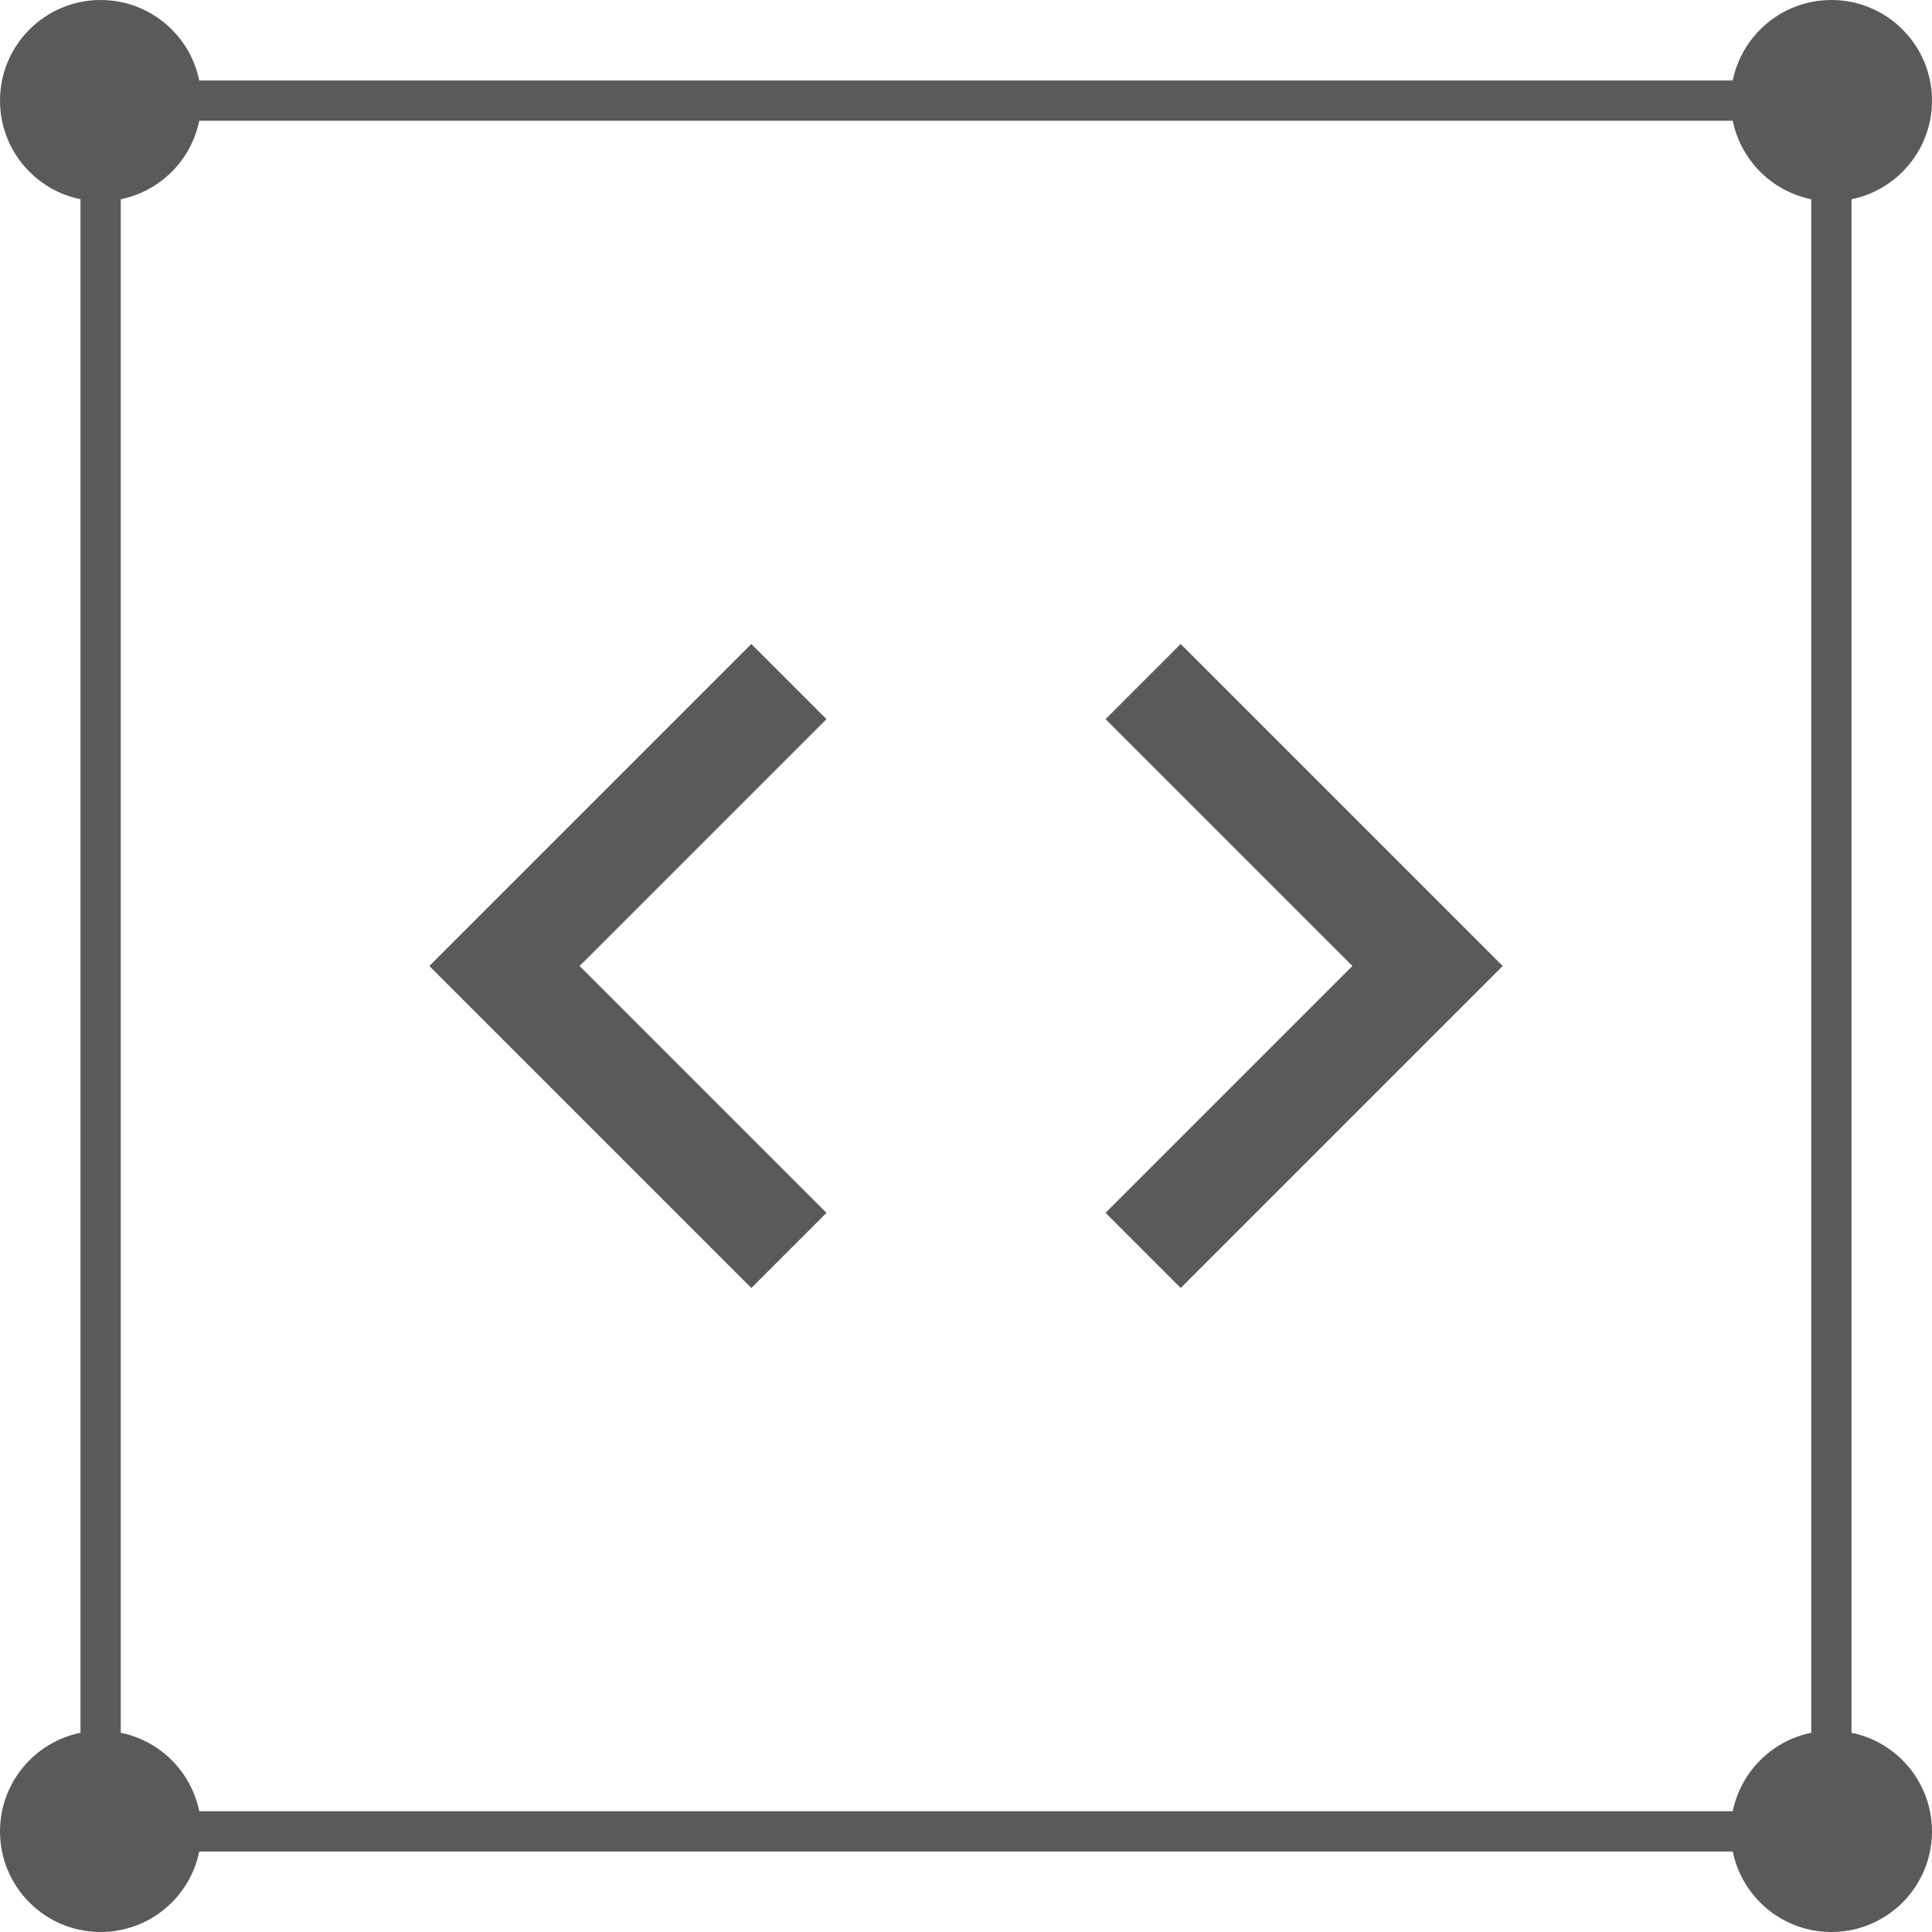 <svg width="48" height="48" viewBox="0 0 48 48" fill="none" xmlns="http://www.w3.org/2000/svg">
<rect x="2.5" y="2.5" width="43" height="43" stroke="#5A5A5A"/>
<circle cx="45.5" cy="45.5" r="2.5" fill="#5A5A5A"/>
<circle cx="2.5" cy="45.5" r="2.5" fill="#5A5A5A"/>
<circle cx="45.5" cy="2.5" r="2.5" fill="#5A5A5A"/>
<circle cx="2.5" cy="2.5" r="2.5" fill="#5A5A5A"/>
<path d="M20.534 30.133L14.4 24L20.534 17.867L18.667 16L10.667 24L18.667 32L20.534 30.133ZM27.467 30.133L33.6 24L27.467 17.867L29.334 16L37.334 24L29.334 32L27.467 30.133Z" fill="#5A5A5A"/>
</svg>
